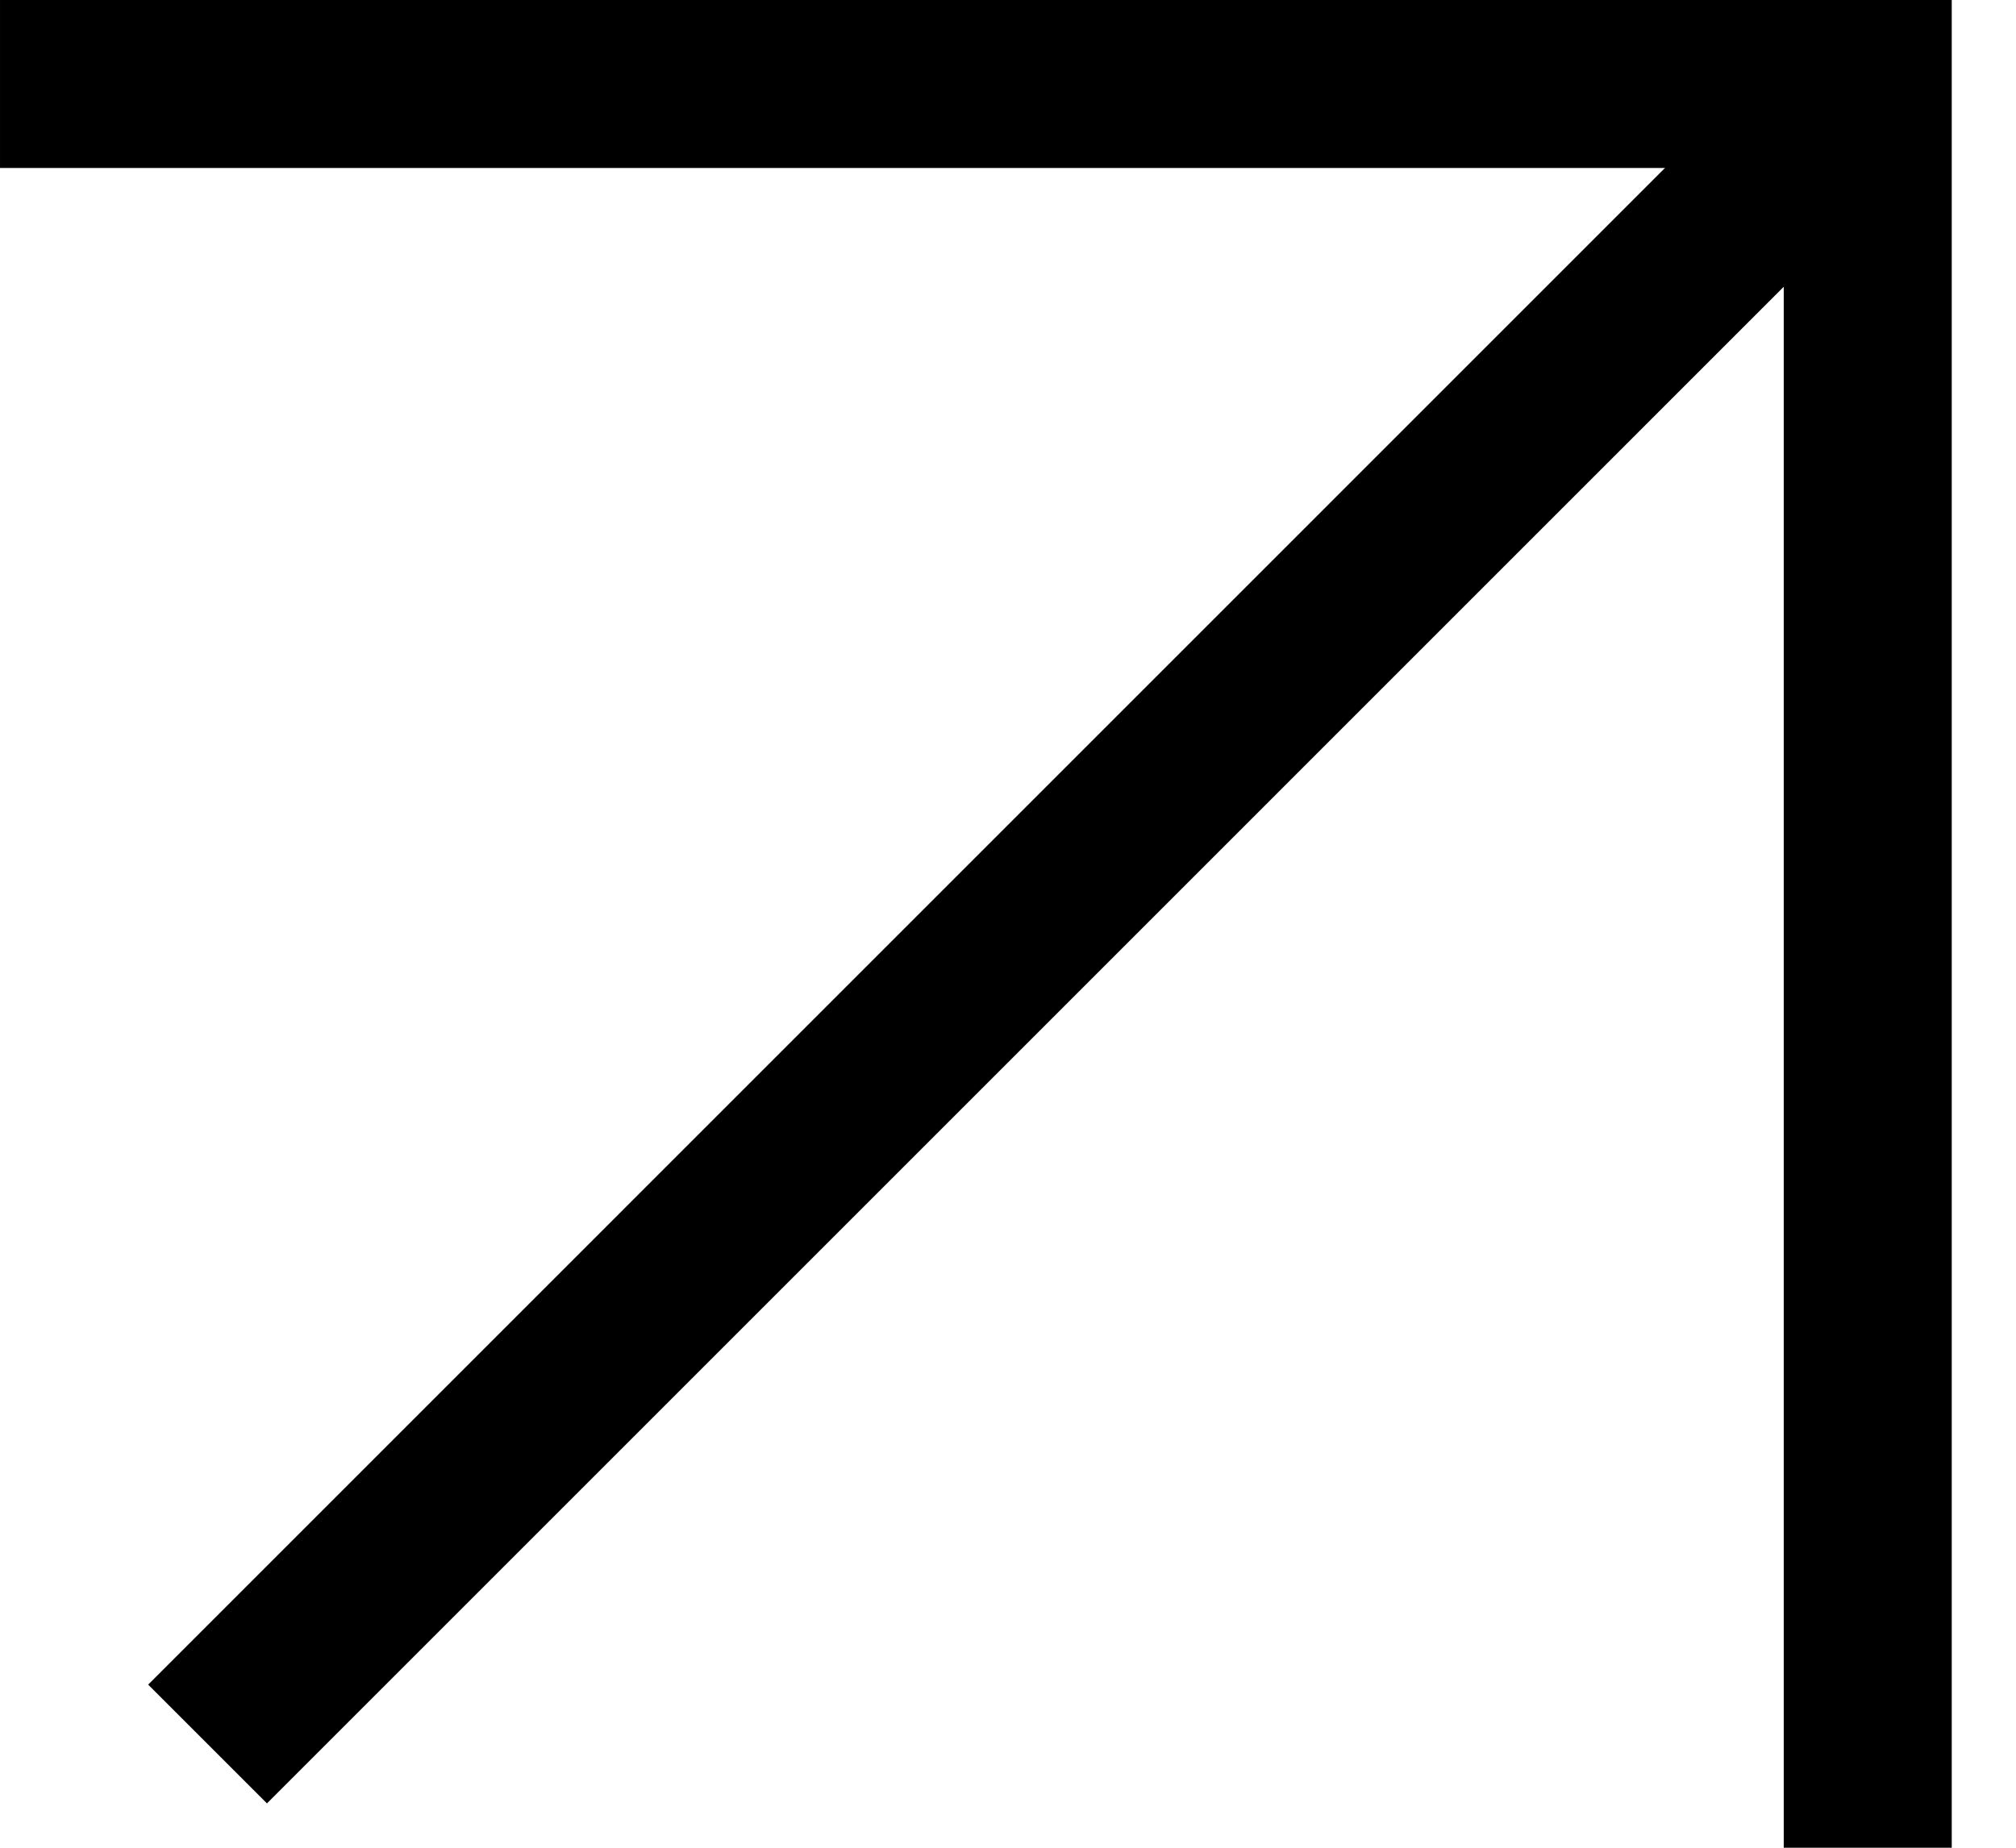 <svg width="24" height="22" viewBox="0 0 24 22" fill="none" xmlns="http://www.w3.org/2000/svg">
<path d="M2.471 20.765L22.235 1" stroke="black" stroke-width="2"/>
<path d="M5.77271e-05 1L22.235 1L22.235 22" stroke="black" stroke-width="2"/>
</svg>
